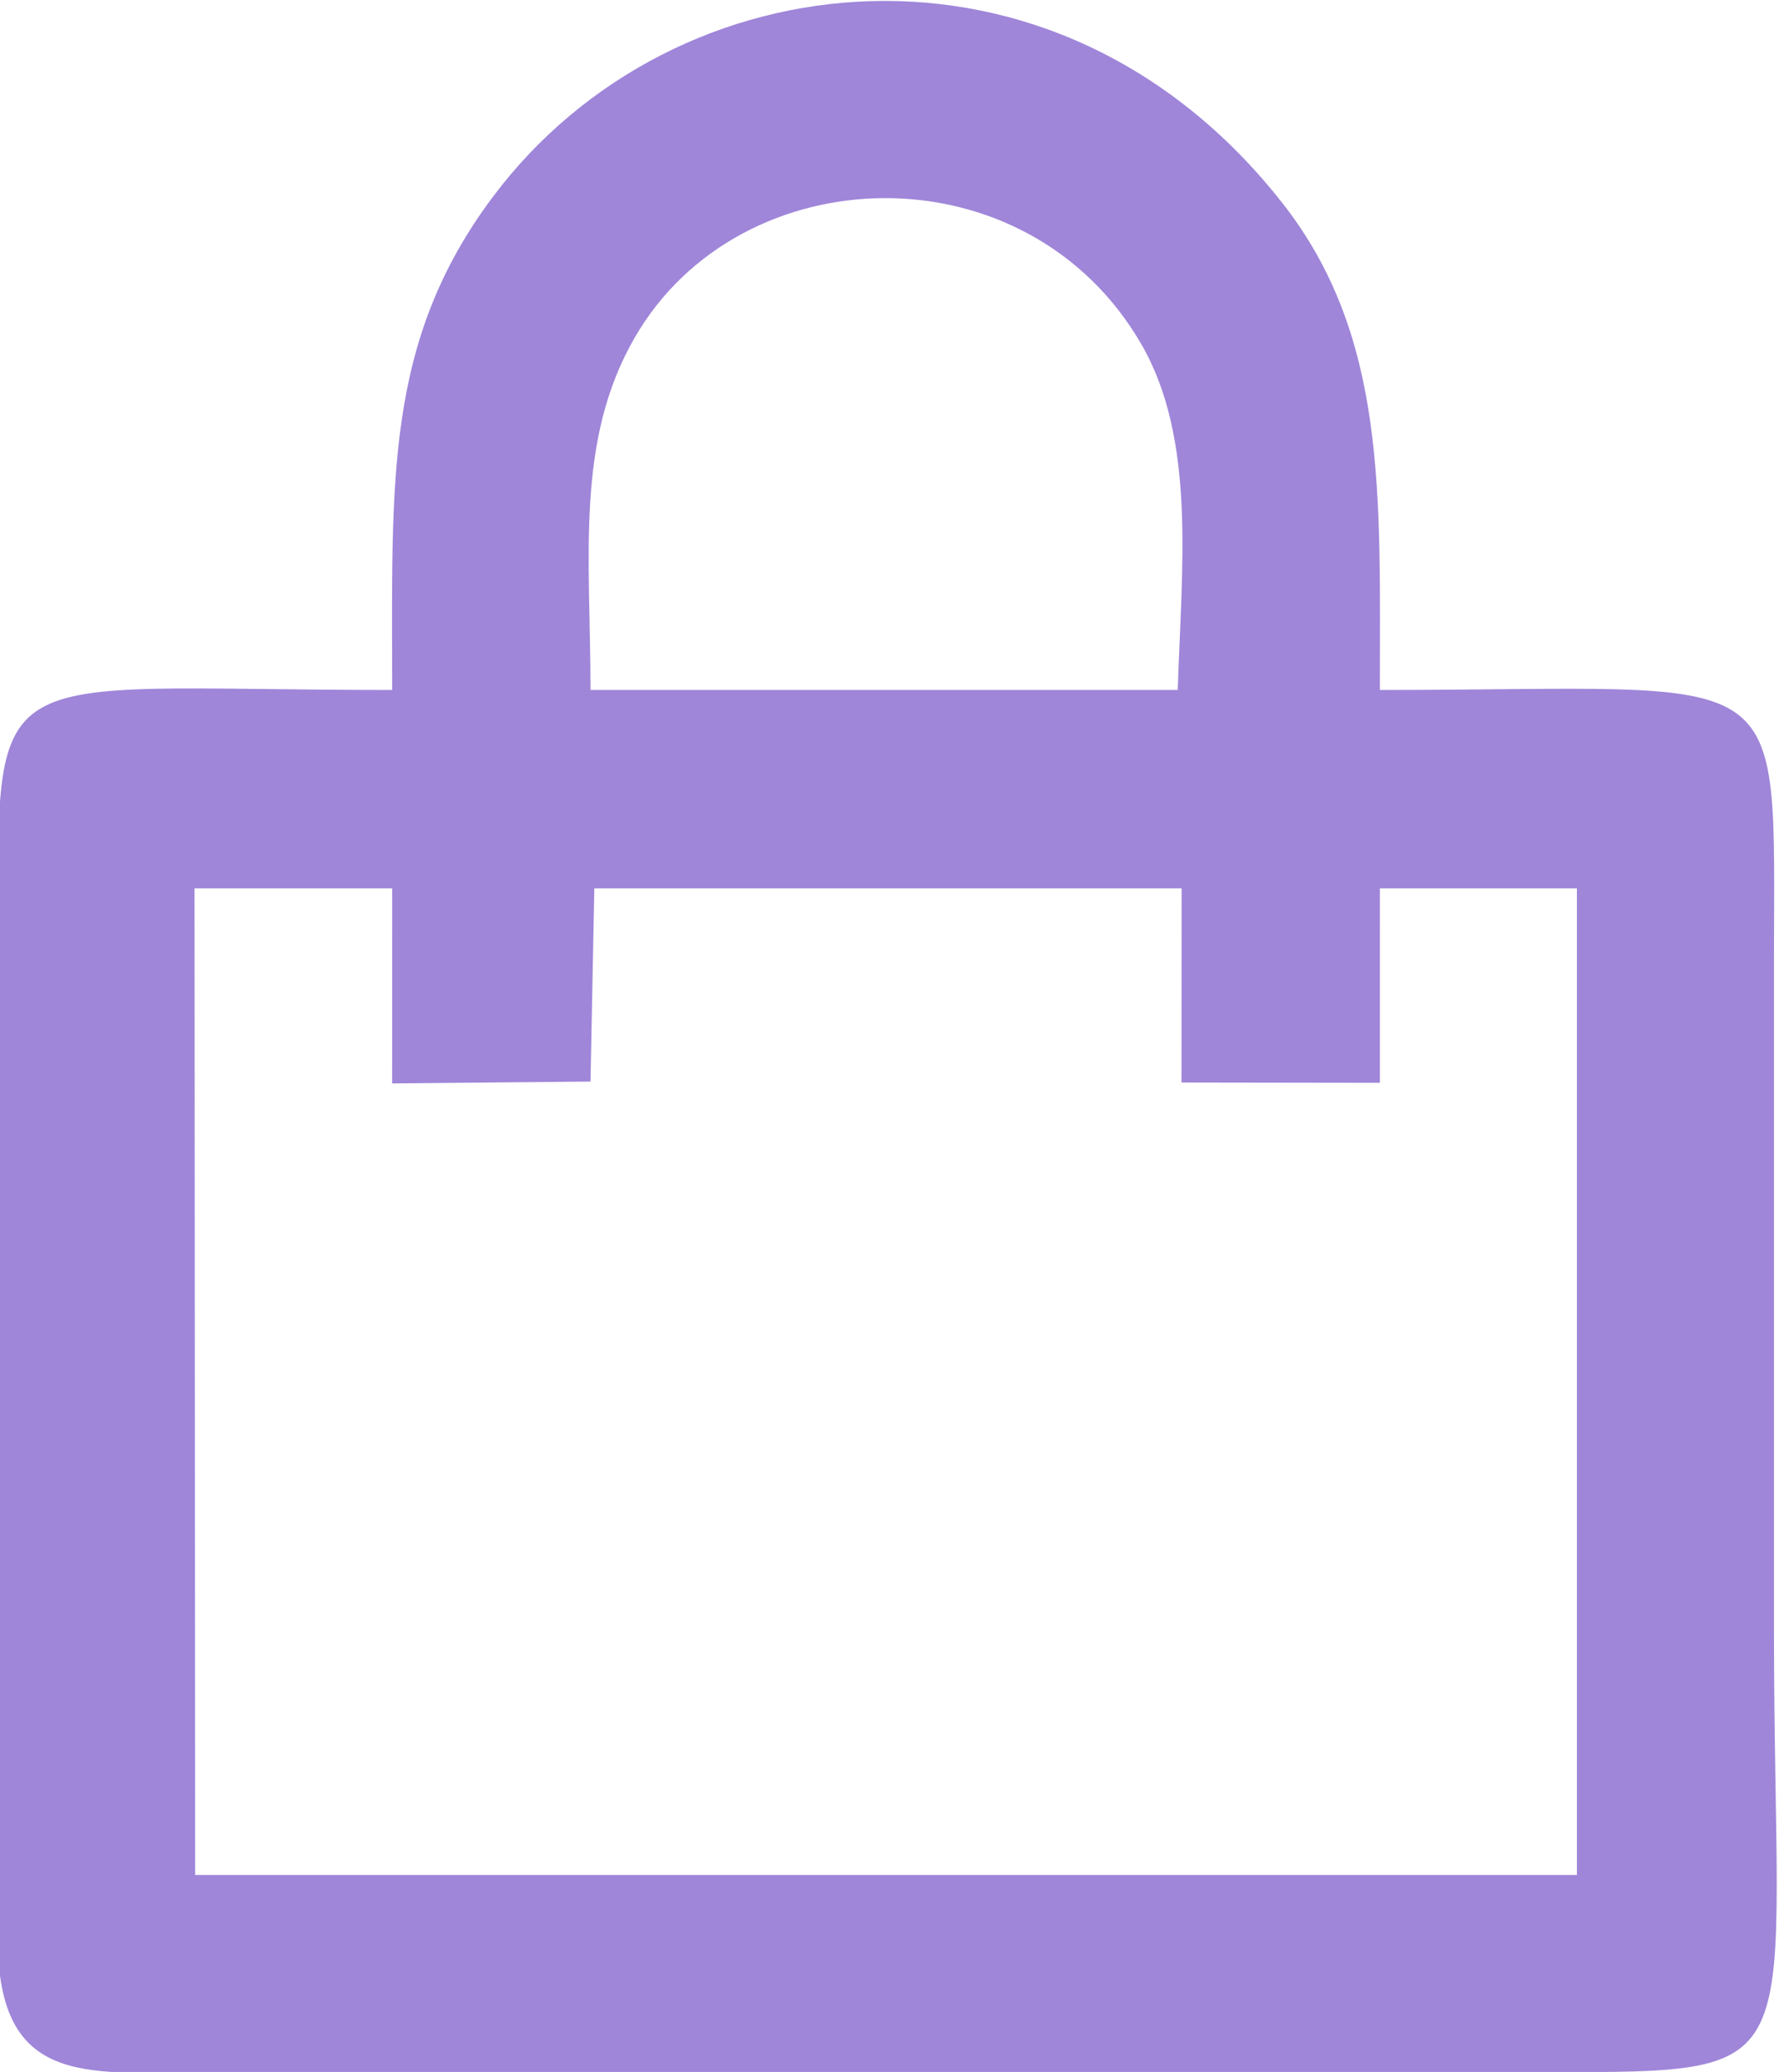 <?xml version="1.0" encoding="UTF-8"?>
<!DOCTYPE svg PUBLIC "-//W3C//DTD SVG 1.1//EN" "http://www.w3.org/Graphics/SVG/1.1/DTD/svg11.dtd">
<!-- Creator: CorelDRAW 2021 (64-Bit) -->
<svg xmlns="http://www.w3.org/2000/svg" xml:space="preserve" width="724px" height="843px" version="1.1" style="shape-rendering:geometricPrecision; text-rendering:geometricPrecision; image-rendering:optimizeQuality; fill-rule:evenodd; clip-rule:evenodd"
viewBox="0 0 724 843.04"
 xmlns:xlink="http://www.w3.org/1999/xlink"
 xmlns:xodm="http://www.corel.com/coreldraw/odm/2003">
 <defs>
  <style type="text/css">
   <![CDATA[
    .fil0 {fill:#9F86D9}
   ]]>
  </style>
 </defs>
 <g id="Layer_x0020_1">
  <path class="fil0" d="M159.61 280.74c-168.05,0 -160.39,-15.37 -160.39,106.74l-0.13 404.31c1.36,58.64 38.45,51.36 88.66,51.31l541.53 0c110.98,0.06 92.69,1.71 92.69,-180.68 0,-90.26 0,-180.51 0,-270.77 0,-125.17 8.86,-110.91 -160.39,-110.91 0,-79.45 3.06,-143.75 -39.78,-198.25 -92.19,-117.28 -247.45,-100.55 -320.99,-2.71 -44.54,59.24 -41.21,116.37 -41.21,200.96l0.01 0zm80.7 0l239 0c1.57,-49.76 7.61,-102.11 -14.92,-140.87 -46.7,-80.35 -163.17,-76.81 -206.07,-2.53 -24.36,42.18 -18.01,89.21 -18.01,143.4l0 0zm-160.89 482.17c187.45,0 374.9,0 562.35,0l0 -401.46 -80.18 0 -0.01 79.14 -80.74 -0.12 0.04 -79.02 -239.01 0 -1.56 78.62 -80.72 0.77 0.01 -79.39 -80.45 0 0.26 401.46 0.01 0z"/>
 </g>
</svg>
